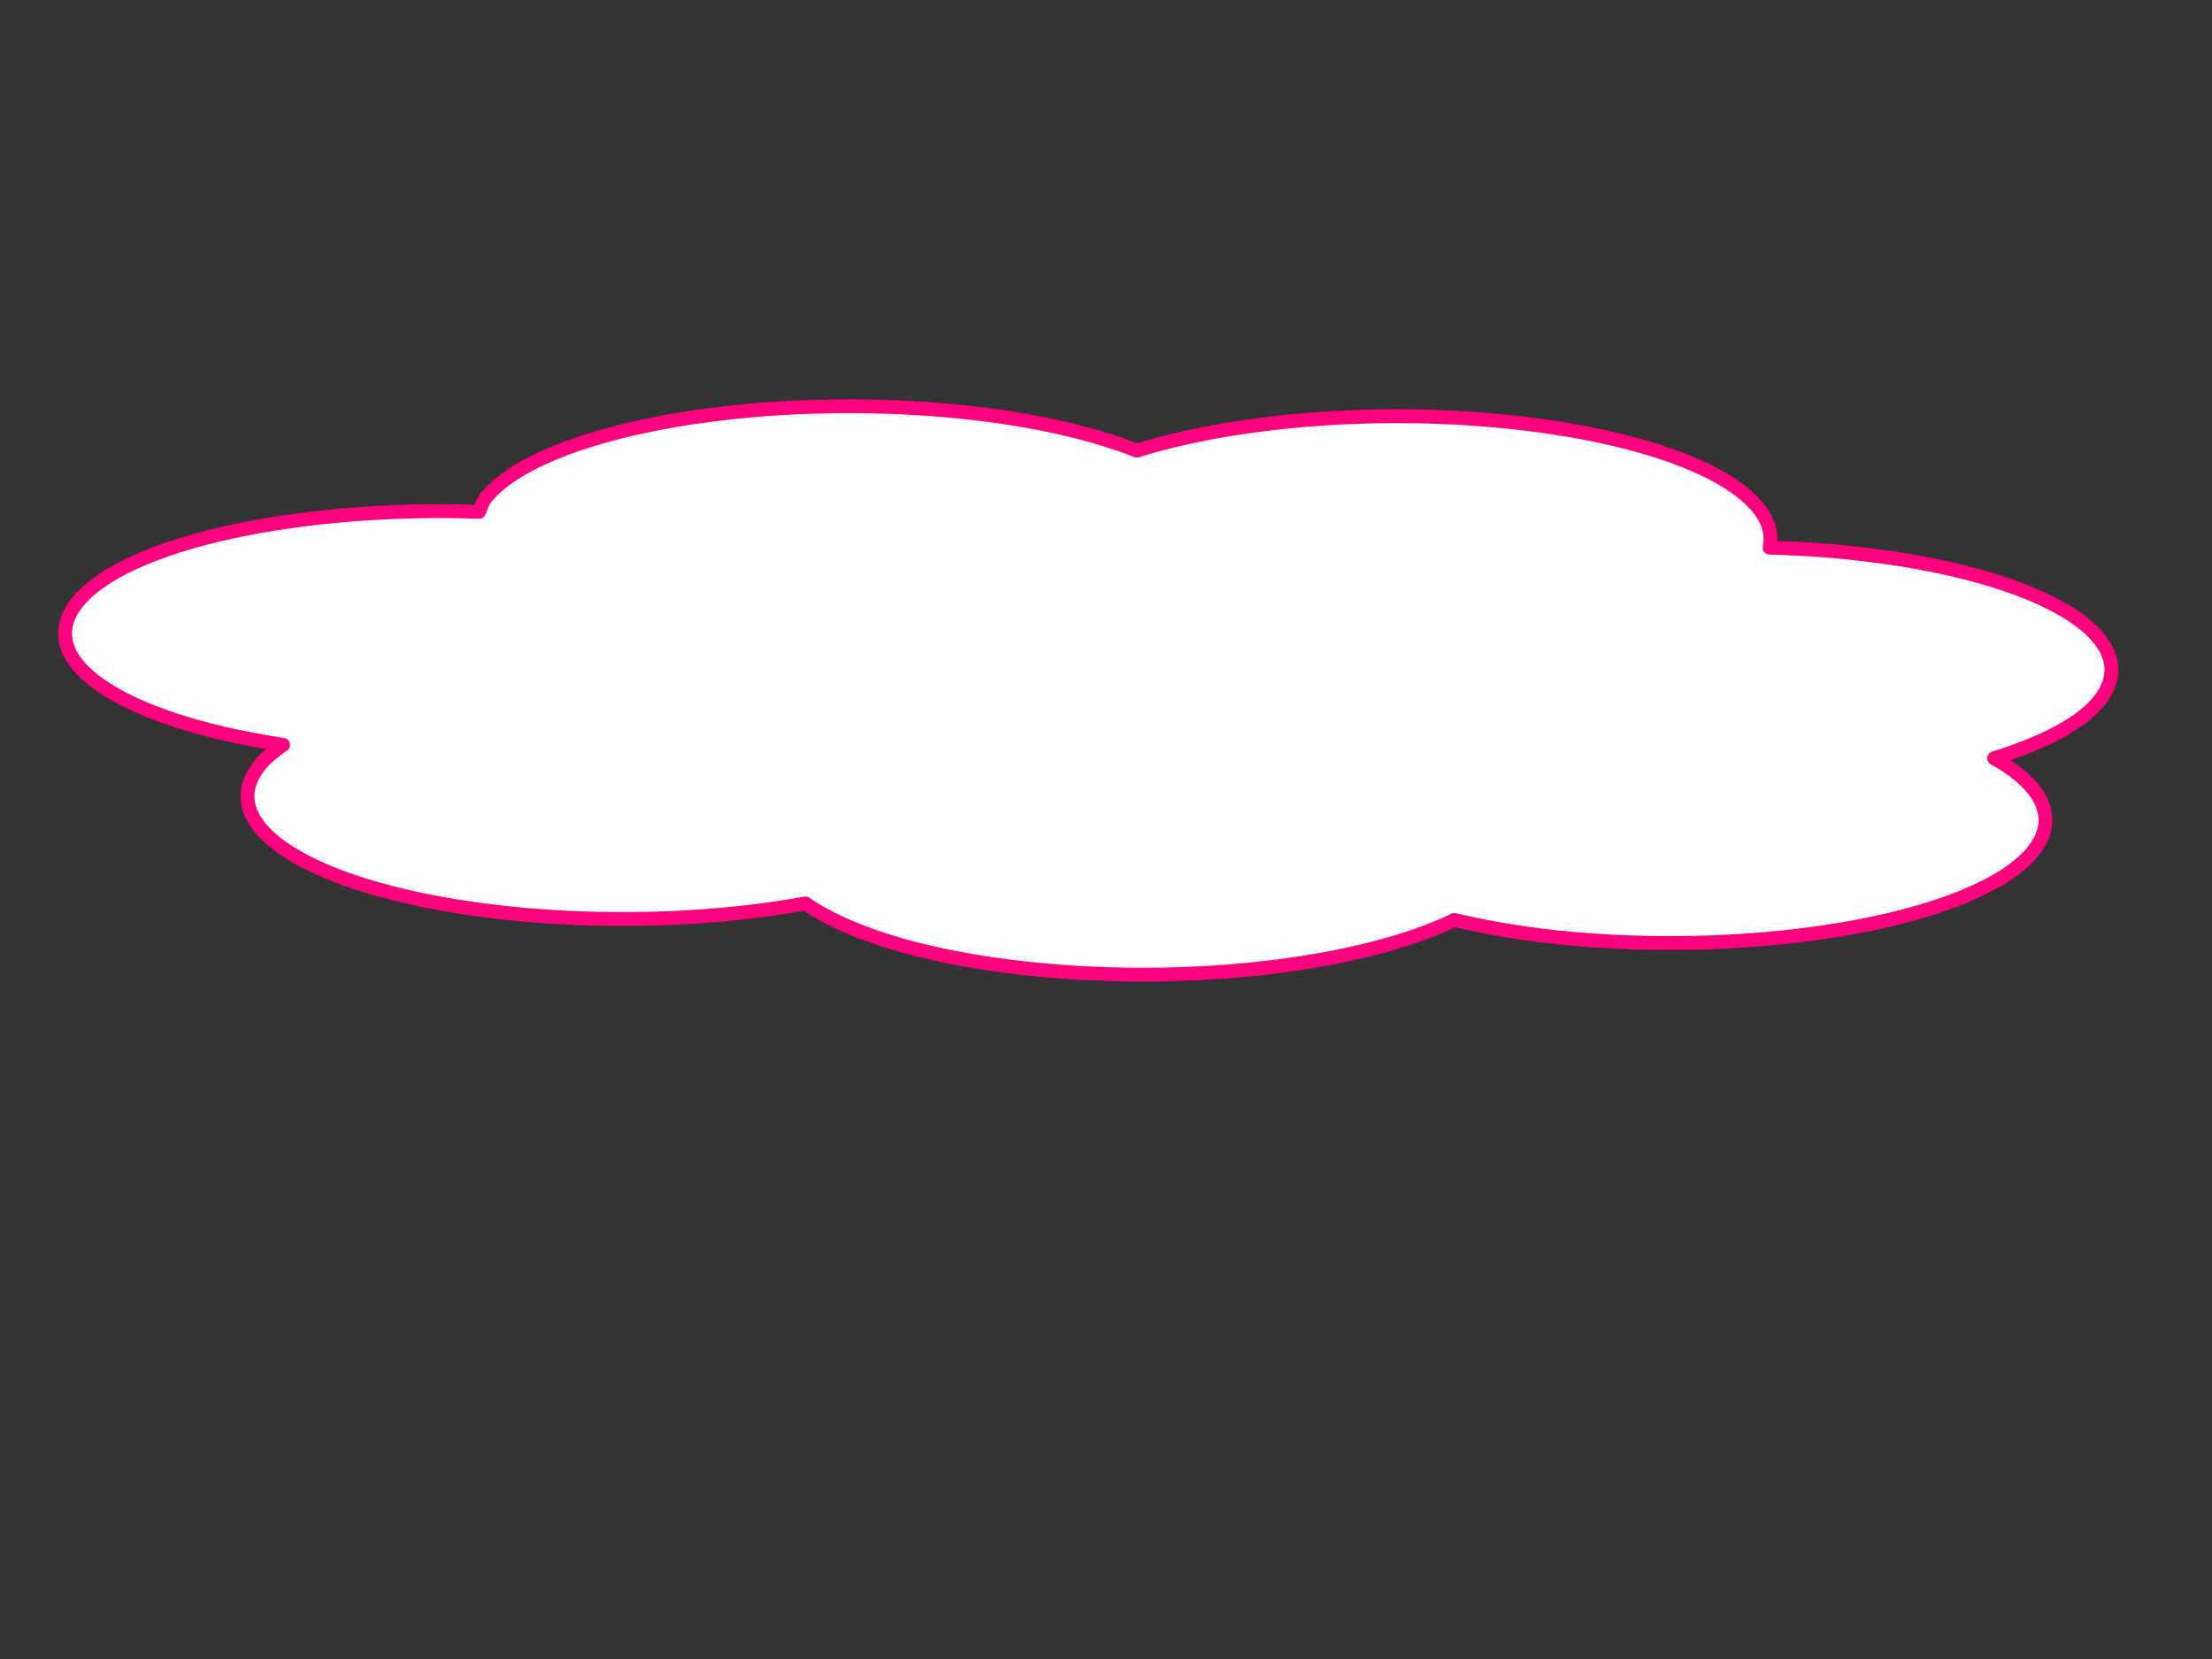 <?xml version="1.0"?><svg width="640" height="480" xmlns="http://www.w3.org/2000/svg">
 <rect width="100%" height="100%" fill="#333333" stroke="none"/>
 <title>Cloud</title>
 <g>
  <title>Layer 1</title>
  <g id="layer1">
   <path fill="#ffffff" stroke="#ff007f" stroke-width="4" stroke-linejoin="round" stroke-miterlimit="4" stroke-dashoffset="0" id="path4952" d="m431.833,121.618c-37.967,-3.329 -76.389,0.481 -102.914,8.758c-13.858,-5.451 -32.623,-9.658 -55.13,-11.632c-57.925,-5.079 -117.598,6.195 -133.119,25.151c-1.141,1.393 -1.441,2.794 -2.052,4.187c-52.164,-1.775 -102.077,8.912 -116.081,26.015c-13.876,16.946 12.308,34.274 59.369,41.399c-2.558,1.815 -4.943,3.686 -6.577,5.681c-15.521,18.956 18.966,38.442 76.891,43.521c28.372,2.488 57.044,1.027 80.845,-3.31c13.118,9.183 37.575,16.575 69.815,19.402c46,4.034 92.679,-2.356 117.879,-14.603c10.208,2.365 21.555,4.321 34.337,5.442c57.925,5.079 117.47,-6.207 132.991,-25.163c7.805,-9.532 2.975,-19.178 -11.114,-27.084c13.944,-4.351 24.858,-9.862 30.206,-16.394c15.521,-18.956 -18.966,-38.442 -76.891,-43.521c-6.098,-0.534 -12.206,-0.836 -18.287,-1.018c3.604,-16.646 -29.088,-32.352 -80.168,-36.831z"/>
  </g>
 </g>
</svg>